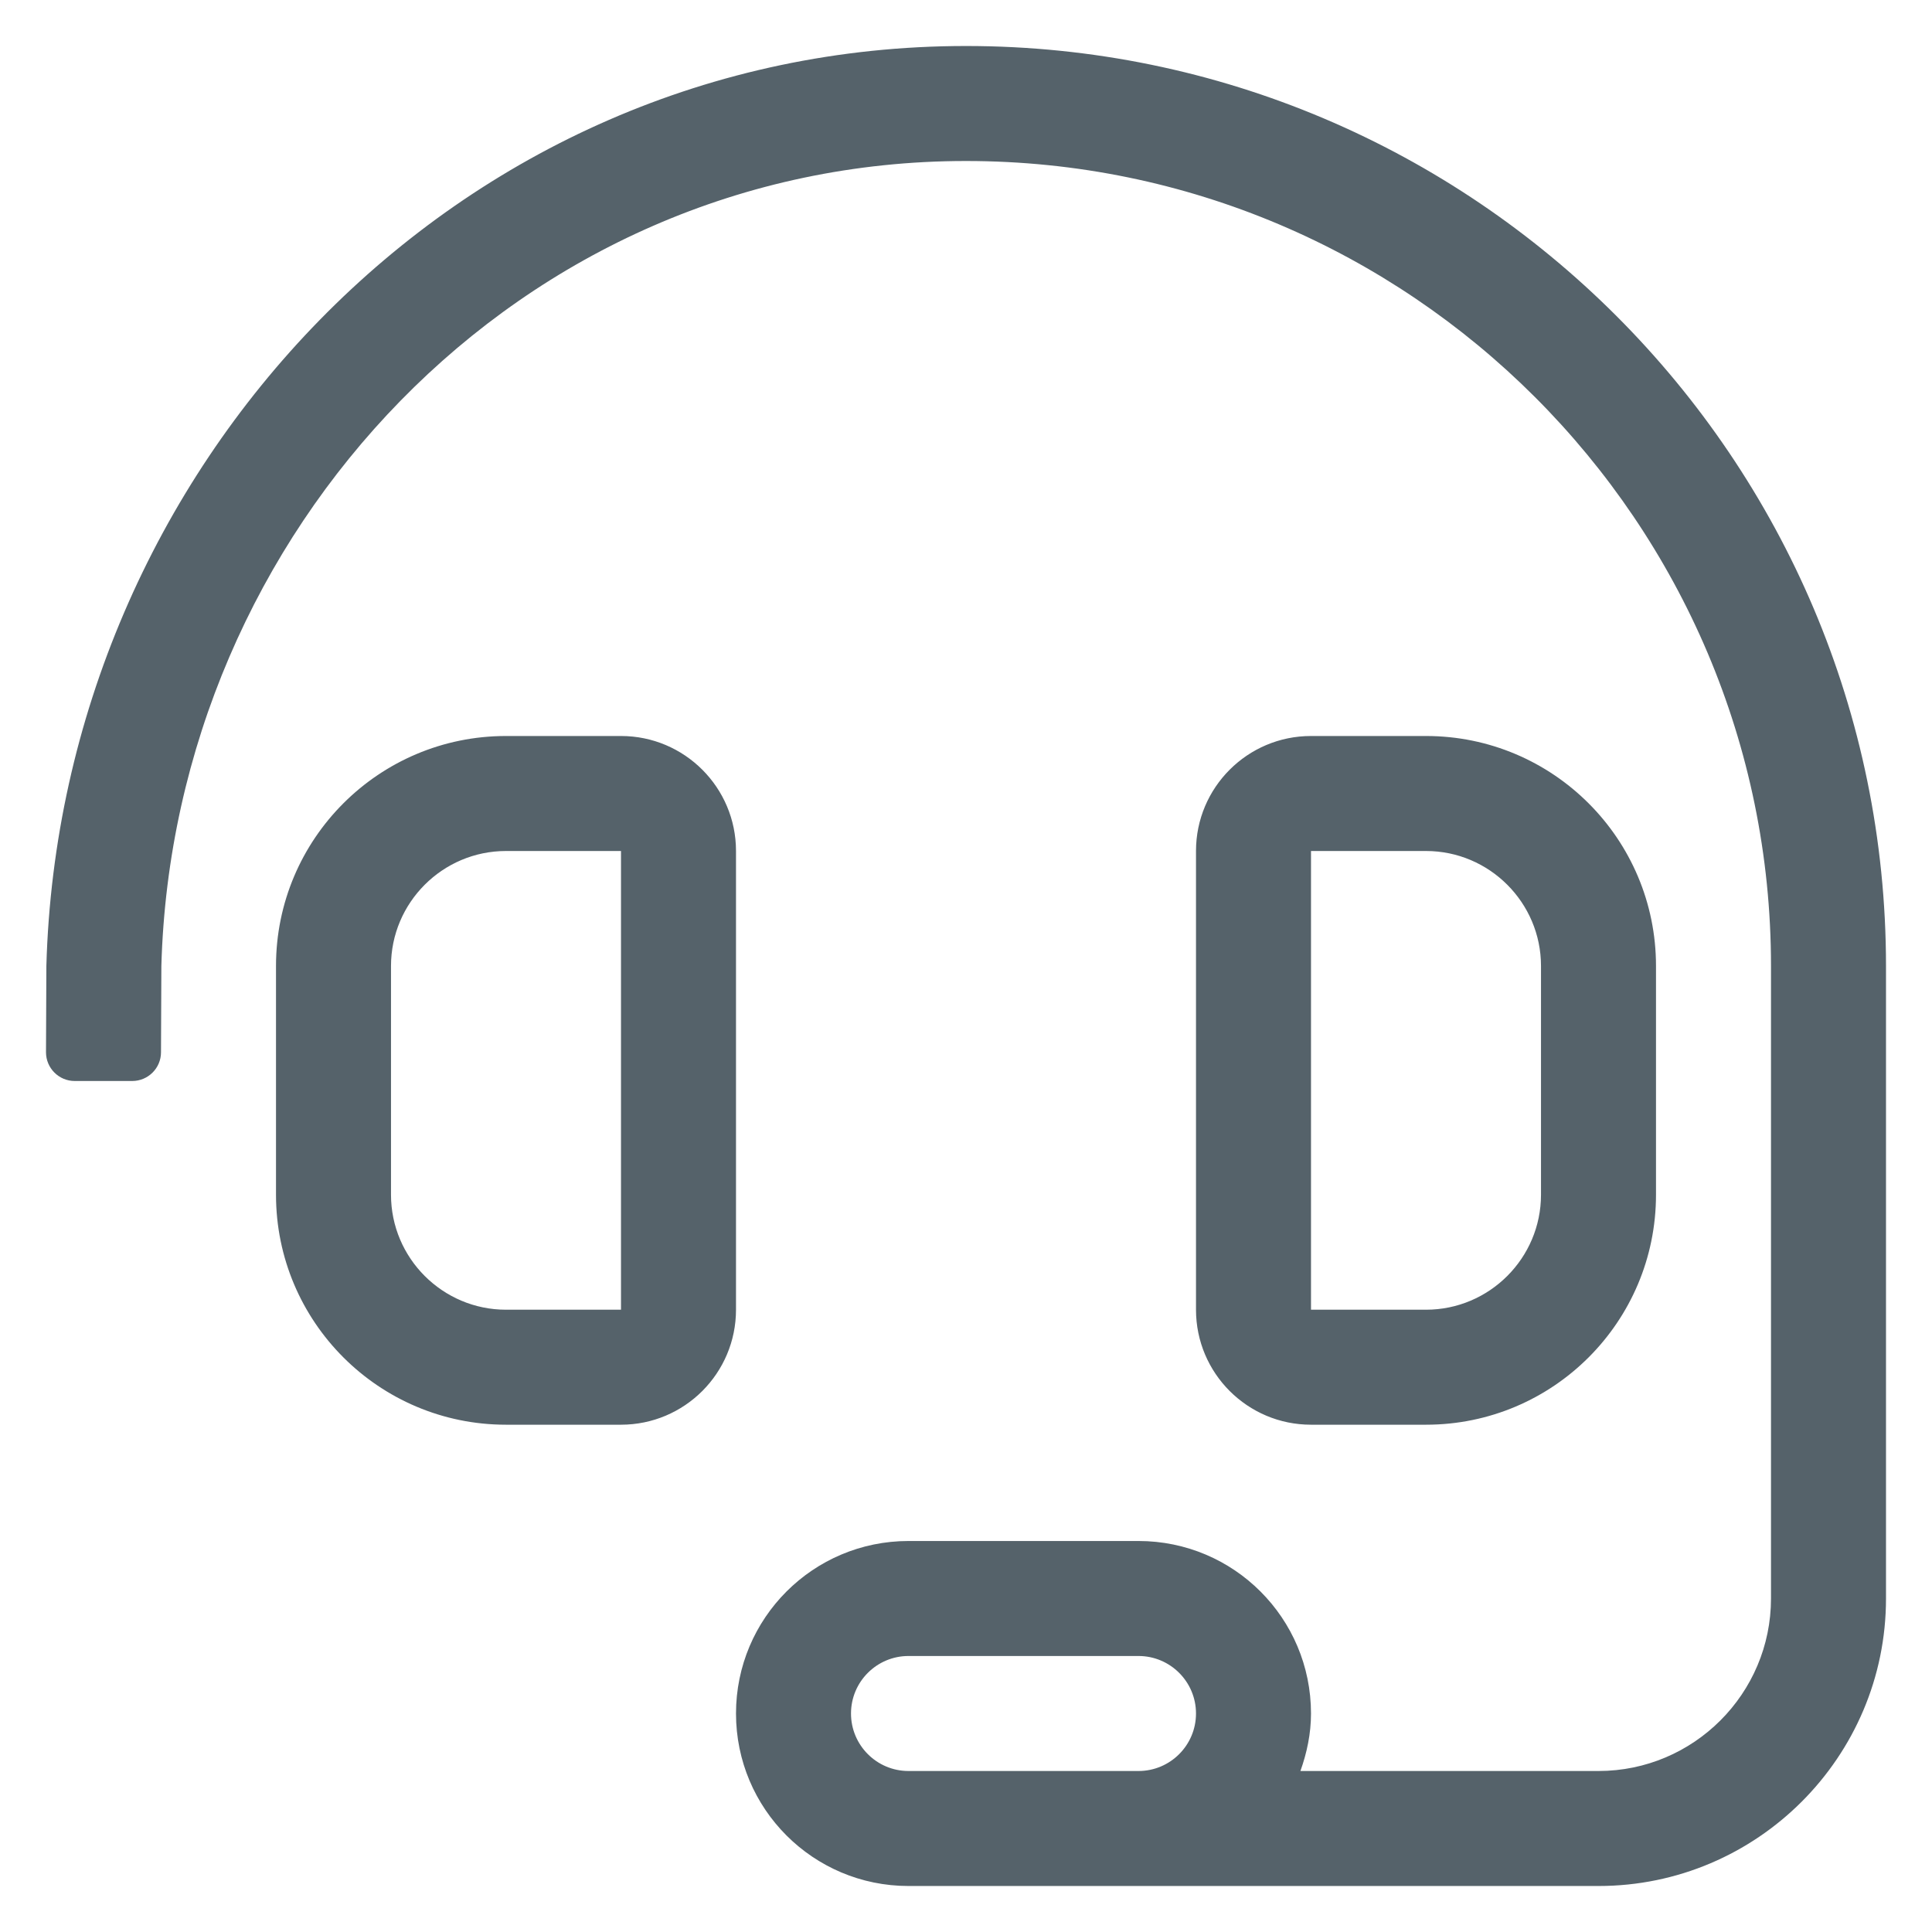 <?xml version="1.0" encoding="UTF-8"?>
<svg width="21px" height="21px" viewBox="0 0 21 21" version="1.1" xmlns="http://www.w3.org/2000/svg" xmlns:xlink="http://www.w3.org/1999/xlink">
    <title>HEADSET</title>
    <g id="Feedback-GLG" stroke="none" stroke-width="1" fill="none" fill-rule="evenodd">
        <g id="Home-Copy" transform="translate(-376, -364)" fill="#55626A" fill-rule="nonzero">
            <g id="Service-tab" transform="translate(110, 275)">
                <path d="M283.375,109.5 C285.098,109.5 286.5,108.098 286.5,106.375 L286.5,99.5 C286.5,93.986 282.014,89.5 276.5,89.5 C270.952,89.5 266.653,94.102 266.504,99.5 L266.5,100.438 C266.5,100.61 266.64,100.75 266.812,100.75 L267.437,100.75 C267.61,100.75 267.75,100.61 267.75,100.438 L267.754,99.5 C267.884,94.781 271.642,90.75 276.5,90.75 C281.324,90.75 285.25,94.675 285.25,99.5 L285.25,106.375 C285.25,107.409 284.409,108.25 283.375,108.25 L280.135,108.25 C280.205,108.054 280.25,107.845 280.25,107.625 C280.25,106.589 279.411,105.75 278.375,105.75 L275.875,105.75 C274.839,105.75 274,106.589 274,107.625 C274,108.661 274.839,109.5 275.875,109.5 L283.375,109.5 Z M272.75,104.486 C273.44,104.486 274,103.926 274,103.236 L274,98.25 C274,97.56 273.44,97 272.75,97 L271.5,97 C270.119,97 269,98.119 269,99.5 L269,101.986 C269,103.367 270.119,104.486 271.5,104.486 L272.75,104.486 Z M281.5,104.486 C282.881,104.486 284,103.367 284,101.986 L284,99.5 C284,98.119 282.881,97 281.5,97 L280.25,97 C279.56,97 279,97.56 279,98.25 L279,103.236 C279,103.926 279.56,104.486 280.25,104.486 L281.5,104.486 Z M272.75,103.236 L271.5,103.236 C270.811,103.236 270.25,102.675 270.25,101.986 L270.25,99.5 C270.25,98.811 270.811,98.25 271.5,98.25 L272.75,98.25 L272.75,103.236 Z M281.5,103.236 L280.25,103.236 L280.25,98.25 L281.5,98.25 C282.189,98.25 282.75,98.811 282.75,99.5 L282.75,101.986 C282.75,102.675 282.189,103.236 281.5,103.236 Z M278.375,108.25 L275.875,108.25 C275.53,108.25 275.25,107.97 275.25,107.625 C275.25,107.28 275.53,107 275.875,107 L278.375,107 C278.72,107 279,107.28 279,107.625 C279,107.97 278.72,108.25 278.375,108.25 Z" id="HEADSET"></path>
            </g>
        </g>
    </g>
</svg>